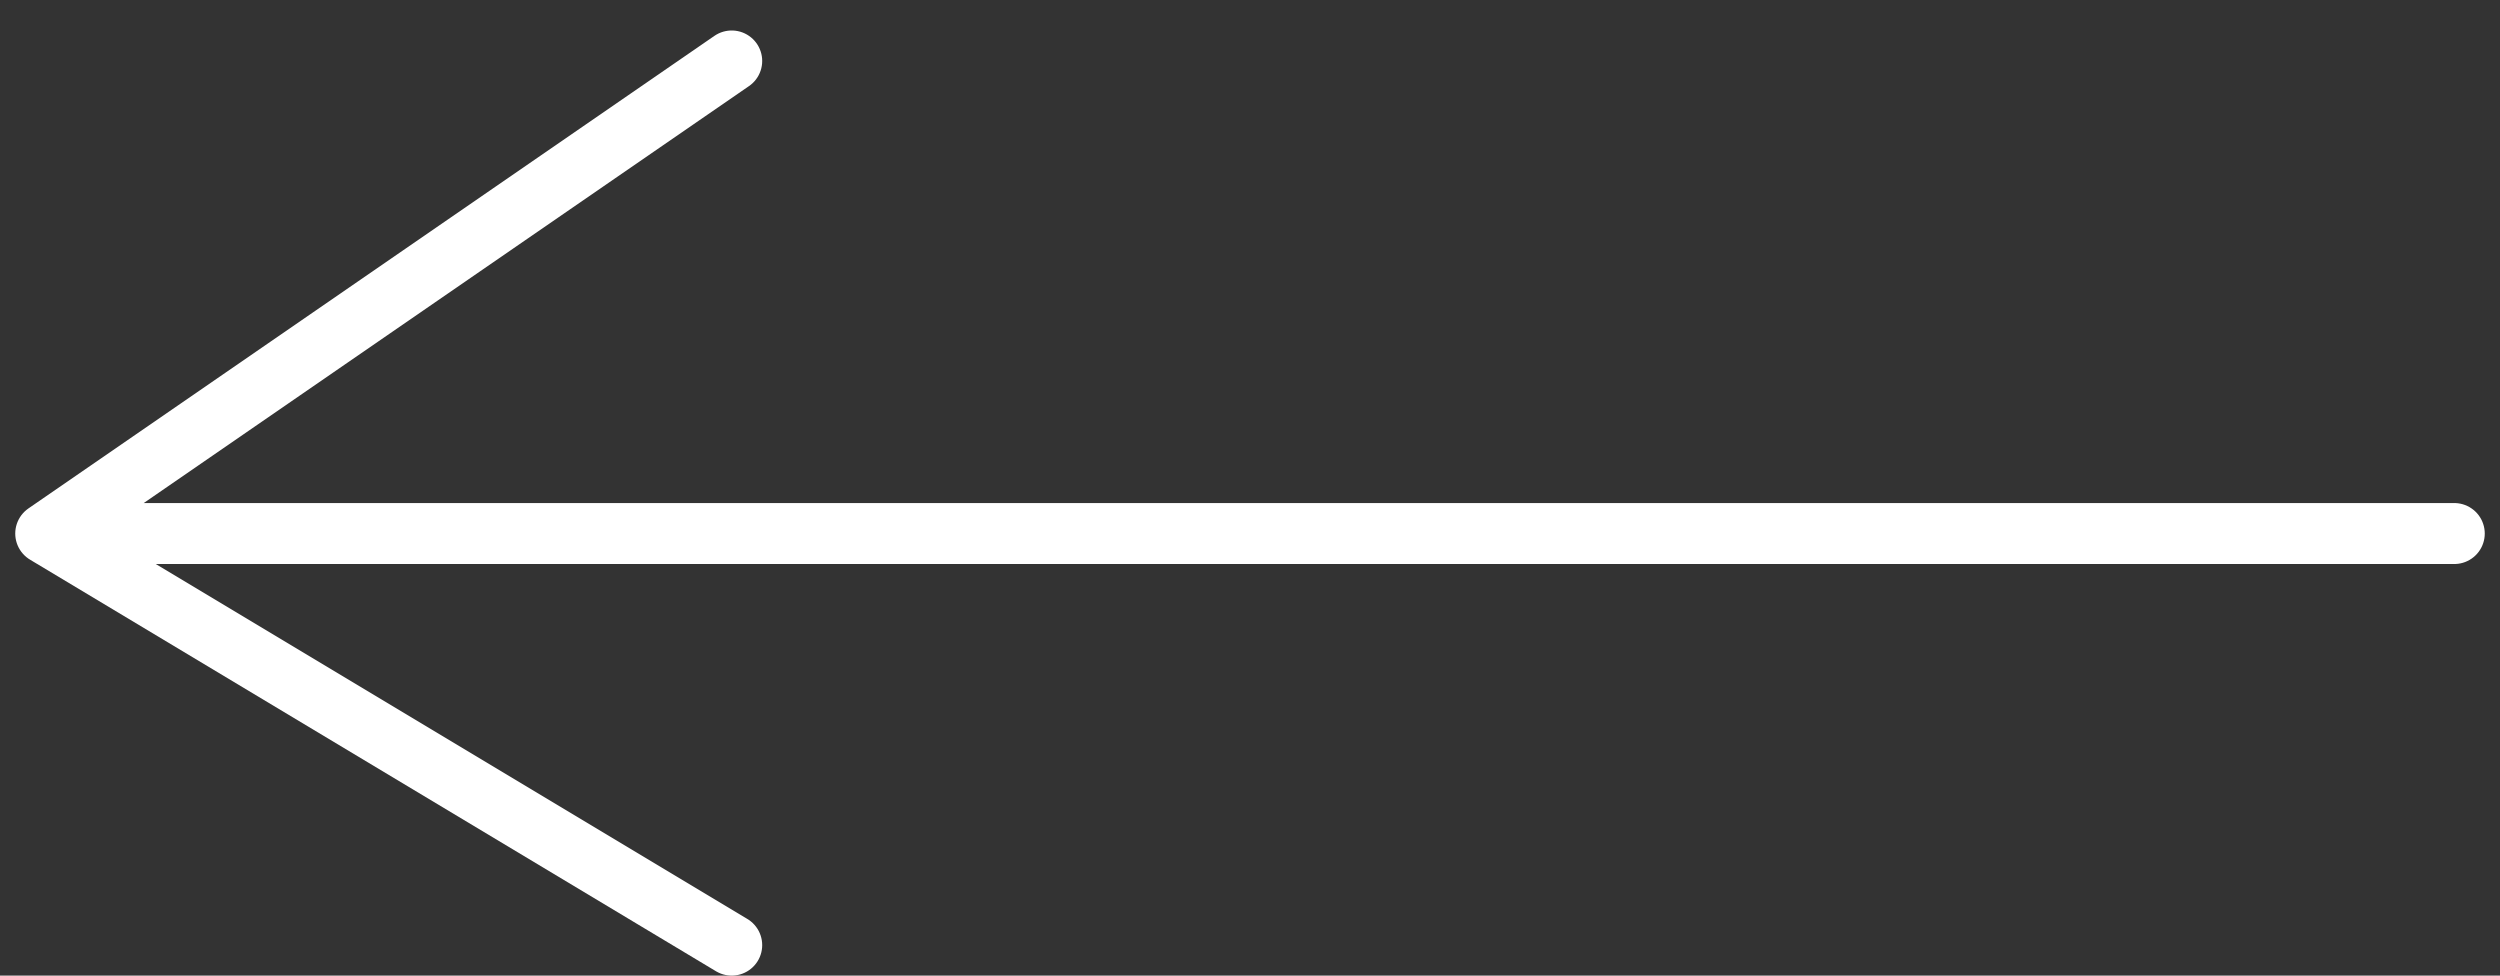 <?xml version="1.0" encoding="UTF-8"?> <svg xmlns="http://www.w3.org/2000/svg" width="41" height="16" viewBox="0 0 41 16" fill="none"><rect x="0" y="0" width="41" height="16" fill="#333333" stroke="none"/> <g clip-path="url(#clip0_245_1919)"> <path d="M0.75 8.75H40.25M0.75 8.75L12 1M0.75 8.75L12 15.5" stroke="white" stroke-linecap="round" stroke-linejoin="round"></path> </g> <defs> <clipPath id="clip0_245_1919"> <rect width="41" height="16" fill="white"></rect> </clipPath> </defs> </svg> 